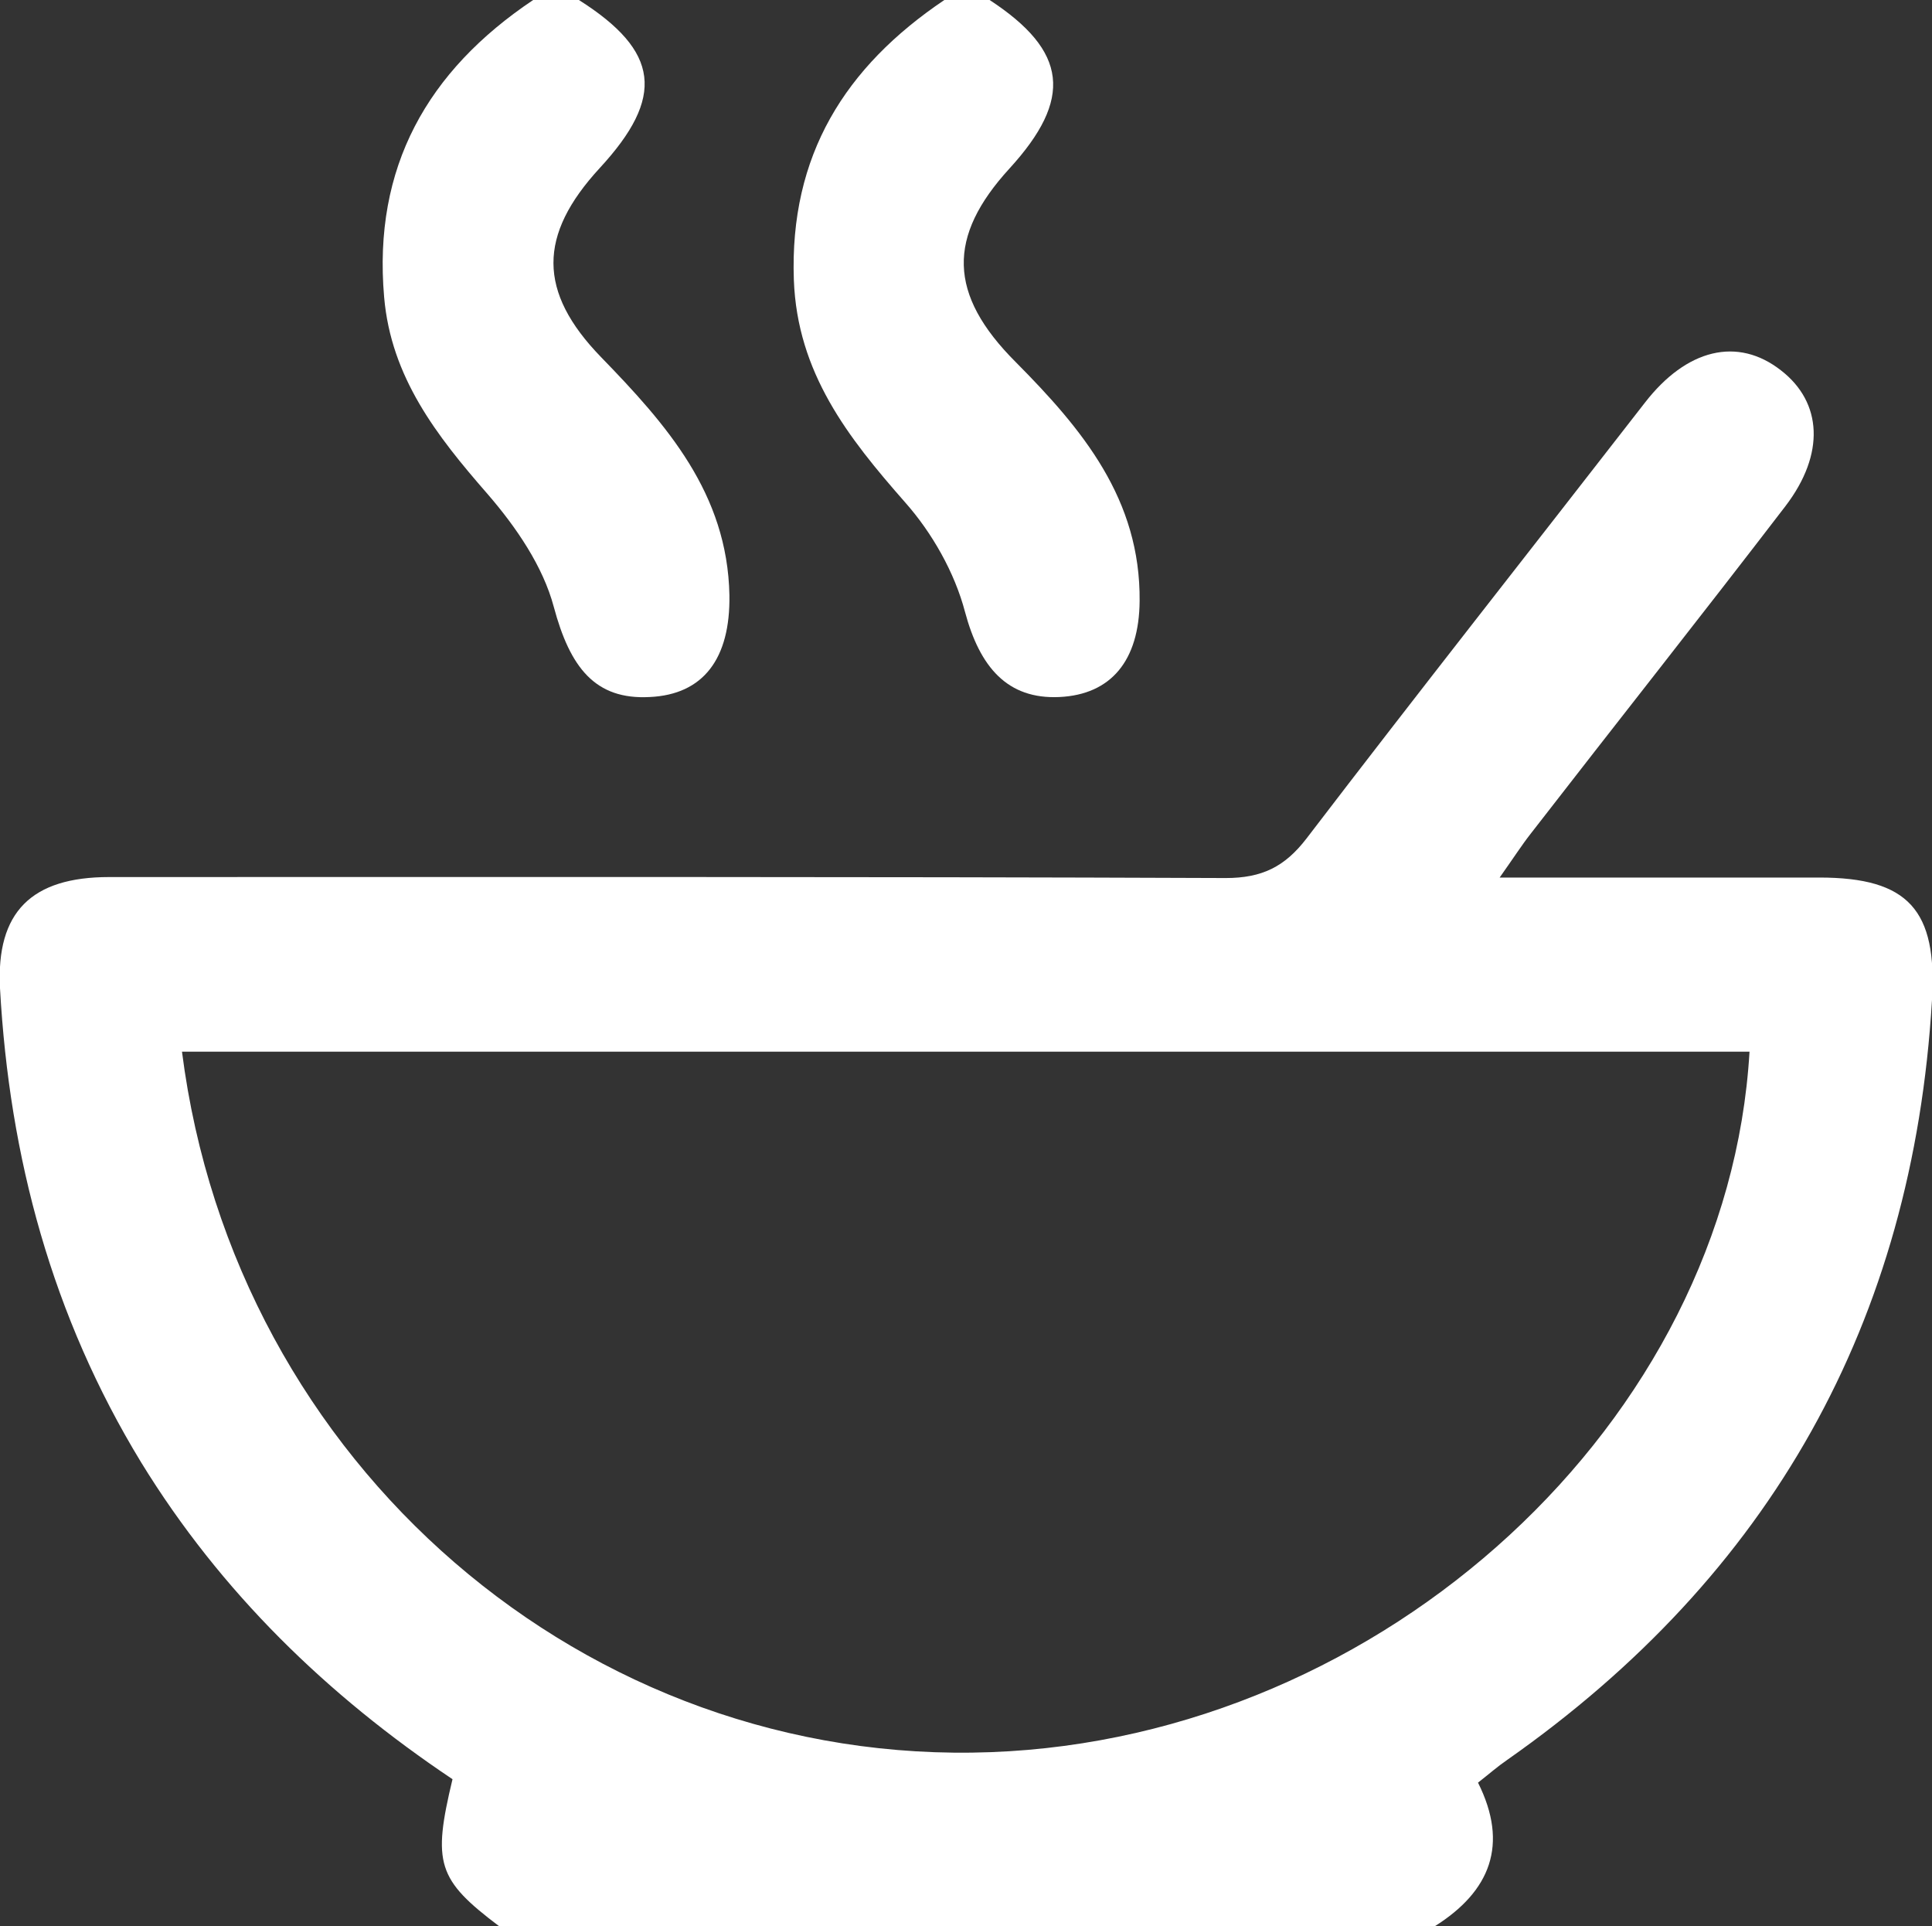 <?xml version="1.0" encoding="UTF-8"?><svg id="Vrstva_1" xmlns="http://www.w3.org/2000/svg" viewBox="0 0 39.28 39.16"><rect x="0" y="0" width="39.28" height="39.16" fill="#333333" stroke="none"/><defs><style>.cls-1{fill:#fff;}</style></defs><path class="cls-1" d="M10.15,39.16c-1.26-.95-1.36-1.28-.95-2.99-2.54-1.7-4.71-3.8-6.33-6.44C1.06,26.76,.19,23.53,0,20.09c-.08-1.55,.64-2.26,2.22-2.26,7.57,0,15.13-.01,22.7,.02,.74,0,1.2-.23,1.64-.8,2.27-2.97,4.59-5.91,6.88-8.86,.85-1.1,1.89-1.35,2.77-.66,.84,.65,.9,1.7,.09,2.76-1.71,2.23-3.46,4.44-5.18,6.66-.18,.23-.34,.48-.63,.89,2.29,0,4.39,0,6.5,0,1.81,0,2.4,.66,2.29,2.49-.39,6.55-3.28,11.69-8.64,15.45-.19,.13-.36,.28-.59,.46,.63,1.26,.25,2.21-.88,2.92H10.15ZM3.7,21.38c1.07,8.4,8.23,14.55,16.45,14.24,8-.3,14.98-6.73,15.42-14.24H3.7Z"/><path class="cls-1" d="M11.77,0c1.64,1.04,1.76,1.97,.42,3.42-1.25,1.36-1.26,2.51,.03,3.84,1.33,1.37,2.57,2.77,2.61,4.84,.02,1.29-.53,2.02-1.62,2.07-1.11,.06-1.62-.6-1.95-1.83-.22-.83-.77-1.63-1.35-2.3-1.03-1.18-1.96-2.37-2.1-4-.23-2.64,.88-4.6,3.03-6.04h.93Z"/><path class="cls-1" d="M20.12,0c1.59,1.04,1.7,2.01,.4,3.43-1.26,1.38-1.25,2.55,.13,3.93,1.36,1.37,2.54,2.79,2.52,4.86-.01,1.21-.58,1.9-1.63,1.95-1.06,.05-1.62-.61-1.92-1.73-.21-.8-.67-1.61-1.22-2.23-1.16-1.32-2.19-2.63-2.26-4.52-.09-2.53,1.04-4.33,3.06-5.69h.93Z"/></svg>